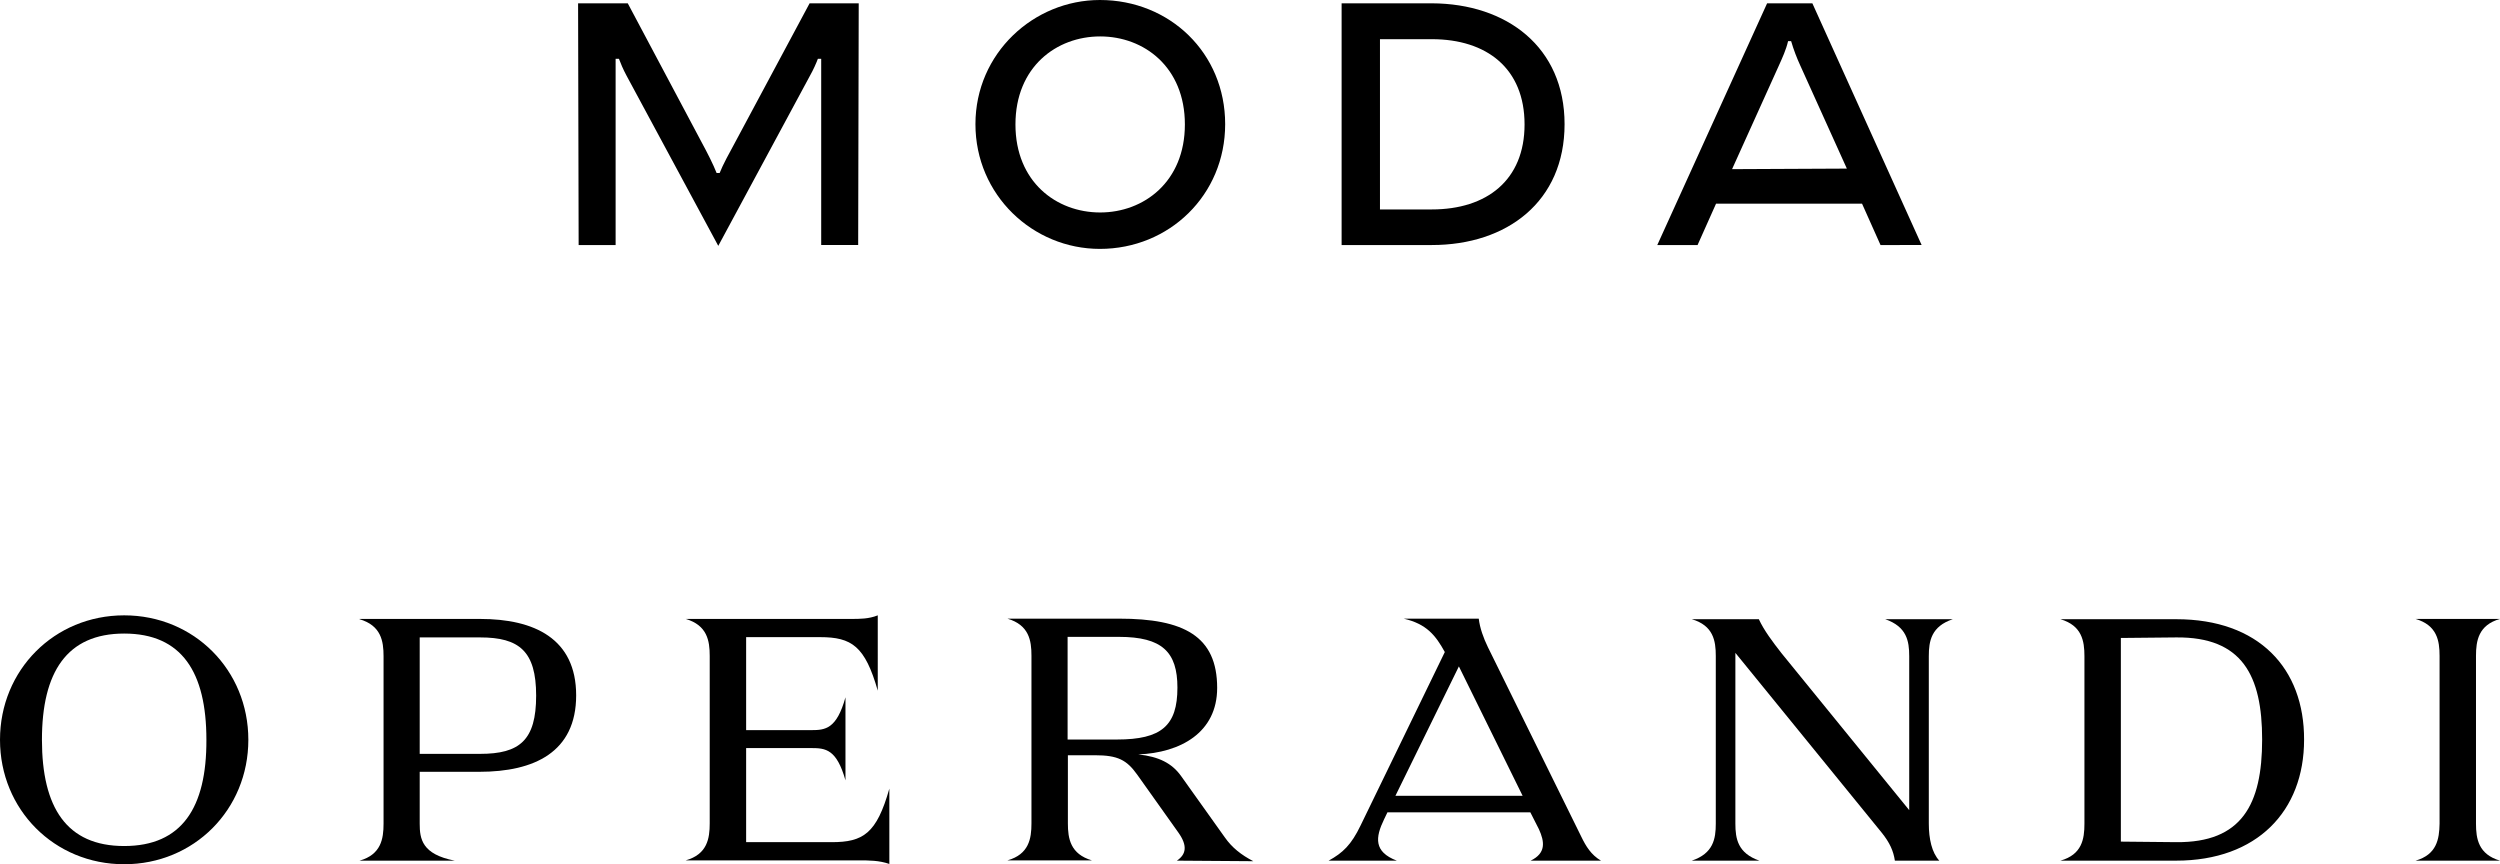 <?xml version="1.0" encoding="UTF-8" standalone="no"?>
<!-- Generator: Adobe Illustrator 28.0.0, SVG Export Plug-In . SVG Version: 6.00 Build 0)  -->

<svg
   version="1.1"
   id="svg1106"
   x="0px"
   y="0px"
   viewBox="0 0 906 313.2"
   xml:space="preserve"
   sodipodi:docname="modaoperandi.svg"
   width="906"
   height="313.2"
   inkscape:version="1.1 (c68e22c387, 2021-05-23)"
   xmlns:inkscape="http://www.inkscape.org/namespaces/inkscape"
   xmlns:sodipodi="http://sodipodi.sourceforge.net/DTD/sodipodi-0.dtd"
   xmlns="http://www.w3.org/2000/svg"
   xmlns:svg="http://www.w3.org/2000/svg"><defs
   id="defs1303" />
<sodipodi:namedview
   bordercolor="#666666"
   borderopacity="1.0"
   fit-margin-bottom="0"
   fit-margin-left="0"
   fit-margin-right="0"
   fit-margin-top="0"
   id="namedview1108"
   inkscape:current-layer="svg1106"
   inkscape:cx="63.663671"
   inkscape:cy="-193.01208"
   inkscape:pagecheckerboard="0"
   inkscape:pageopacity="0.0"
   inkscape:pageshadow="2"
   inkscape:window-height="937"
   inkscape:window-maximized="1"
   inkscape:window-width="1639"
   inkscape:window-x="1980"
   inkscape:window-y="-8"
   inkscape:zoom="0.49478768"
   pagecolor="#ffffff"
   showgrid="false">
	</sodipodi:namedview>
<g
   id="g1282"
   transform="translate(-45.6,-296.8)">
	<path
   d="m 272.7,324.3 33.2,61.6 33.2,-61.6 c 1.3,-2.3 2.3,-4.6 2.9,-6.2 h 1.2 v 67.5 h 13.4 L 356.8,298 H 339 l -27,50.4 c -2,3.7 -4.4,8 -5.6,11.1 h -1.1 c -1.2,-3.1 -3.4,-7.4 -5.3,-10.9 L 273.1,298 h -18 l 0.2,87.6 h 13.4 v -67.5 h 1.2 c 0.6,1.6 1.5,3.8 2.8,6.2 z"
   id="path1274" />
	<path
   d="m 444.2,296.8 c -24,0 -45.1,19.3 -45.1,45 0,25.7 20.8,45.2 45.1,45.2 25.1,0 45.4,-19.5 45.4,-45.2 0,-25.8 -20.1,-45 -45.4,-45 z m 0.1,77 c -15.9,0 -30.7,-11.1 -30.7,-31.9 0,-20.9 14.9,-31.9 30.7,-31.9 15.9,0 30.7,11.1 30.7,31.9 0,20.8 -14.9,31.9 -30.7,31.9 z"
   id="path1276" />
	<path
   d="m 564.5,298 h -32.7 v 87.6 h 32.7 c 27.3,0 48.1,-15.8 48.1,-43.8 0,-27.9 -20.9,-43.7 -48.1,-43.8 z m 0,74.7 H 545.7 V 311 h 18.8 c 19.9,0 33.6,10.6 33.6,30.9 0,20.2 -13.7,30.8 -33.6,30.8 z"
   id="path1278" />
	<path
   d="M 702.4,298 H 686 l -39.8,87.6 h 14.6 l 6.7,-15 h 52.9 l 6.7,15 H 742 Z m -29.1,60.1 v 0 0 l 16.9,-37.4 c 1.3,-2.9 2.7,-5.9 3.4,-9 h 1.1 c 0.9,3.1 2.1,6.2 3.3,8.8 l 16.9,37.4 z"
   id="path1280" />
</g>
<g
   id="g1300"
   transform="translate(-45.6,-296.8)">
	<path
   d="m 90.6,519.8 c -25.3,0 -45,19.8 -45,45.1 0,25.3 19.7,45.1 45,45.1 25.3,0 45,-19.8 45,-45.1 0,-25.3 -19.7,-45.1 -45,-45.1 z m 0,83.6 c -20.9,0 -29.8,-14 -29.8,-38.5 0,-24.5 9,-38.5 29.8,-38.5 20.9,0 29.8,14 29.8,38.5 0.1,24.6 -8.9,38.5 -29.8,38.5 z"
   id="path1284" />
	<path
   d="m 219.6,521.1 h -43.7 v 0.1 c 7.8,2.3 8.7,7.9 8.7,13.4 v 60.7 c 0,5.5 -0.9,11.2 -8.7,13.4 h 34.5 c -11.9,-2.3 -12.7,-7.9 -12.7,-13.4 v -18.8 h 21.6 c 19.9,0 35.1,-7.1 35.1,-27.7 0,-20.6 -15.2,-27.7 -34.8,-27.7 z m 0,48.9 h -21.9 v -42.2 h 21.9 c 14.2,0 20.3,5 20.3,21.1 0,16.2 -6,21.1 -20.3,21.1 z"
   id="path1286" />
	<path
   d="m 363.7,519.8 c -3.2,1.3 -6.5,1.3 -9.6,1.3 h -60 c 7.8,2.3 8.7,7.9 8.7,13.4 v 60.7 c 0,5.5 -0.9,11.2 -8.7,13.4 h 62.7 c 3.7,0 7.4,0 11.1,1.3 V 582.6 C 363.3,598.9 358.4,602 347,602 h -31 v -34.1 h 23.6 c 5.2,0 9.2,0.4 12.4,11.7 v -30.1 c -3.2,11.5 -7.3,11.9 -12.4,11.9 H 316 v -33.7 h 26.8 c 11.5,0 16.3,3.3 20.9,19.4 z"
   id="path1288" />
	<path
   d="m 472.1,608.7 27.7,0.2 c -4.4,-2.3 -7.7,-4.9 -10.3,-8.6 L 473.6,578 c -3.3,-4.6 -8,-7 -15.5,-7.8 15.3,-0.6 28.6,-7.9 28.6,-24.1 0,-18.8 -12.1,-25.1 -35.5,-25.1 h -40.5 c 7.8,2.3 8.7,7.9 8.7,13.4 v 60.8 c 0,5.5 -0.9,11.2 -8.7,13.4 h 30.6 c -7.8,-2.3 -8.7,-7.9 -8.7,-13.4 v -24.7 h 9.8 c 8.3,0 11.5,1.7 15.3,7 l 15,21.1 c 3.3,4.7 2.8,7.8 -0.6,10.1 z m -21.7,-43.9 h -17.9 v -37.2 h 18.6 c 15.7,0 21.2,5.5 21.2,18.4 0,13.8 -5.8,18.8 -21.9,18.8 z"
   id="path1290" />
	<path
   d="m 600.3,608.7 h 25.5 c -3.6,-2.1 -5.5,-5.3 -7.1,-8.6 l -33.9,-68.8 c -1.6,-3.3 -2.9,-6.9 -3.3,-10.3 h -27.2 c 8.3,1.9 11.6,6.1 14.9,12.1 l -30.5,62.8 c -3.4,7.1 -6.5,10 -11.6,12.8 h 24.7 c -8.4,-3.2 -7.8,-8.4 -4.6,-15 l 1.2,-2.5 h 51.8 l 3.1,6.1 c 2.1,4.6 2.6,8.7 -3,11.4 z m -49,-23.5 23,-46.9 23.1,46.9 z"
   id="path1292" />
	<path
   d="m 744.6,534.6 c 0,-5.5 0.9,-10.8 8.7,-13.4 h -24.5 c 7.8,2.7 8.7,7.9 8.7,13.4 v 55.8 l -46.3,-56.9 c -3.2,-4.1 -6.3,-8.2 -8.2,-12.3 h -24.3 c 7.8,2.3 8.7,7.8 8.7,13.3 v 60.8 c 0,5.5 -0.9,10.8 -8.7,13.4 h 24.5 c -7.8,-2.7 -8.7,-7.9 -8.7,-13.4 v -61.9 l 52.9,65 c 3.1,3.8 4.4,6.9 4.9,10.3 h 16.1 c -2.7,-2.9 -3.8,-7.9 -3.8,-13.4 z"
   id="path1294" />
	<path
   d="m 834.3,521.2 h -42 c 7.8,2.3 8.7,7.9 8.7,13.4 v 60.7 c 0,5.6 -0.9,11.2 -8.7,13.4 v 0 h 41.9 c 29.4,0 46.4,-18 46.4,-43.8 0.1,-25.9 -16.4,-43.7 -46.3,-43.7 z m 0,80.8 -20.1,-0.2 V 528 l 20.1,-0.2 c 23.9,-0.2 31.1,13.8 31.1,37 0,23.6 -7.4,37.4 -31.1,37.2 z"
   id="path1296" />
	<path
   d="m 921,608.7 h 30.6 c -7.8,-2.3 -8.7,-7.9 -8.7,-13.4 v -60.8 c 0,-5.5 0.9,-11.2 8.7,-13.4 H 921 c 7.8,2.3 8.7,7.9 8.7,13.4 v 60.8 c -0.1,5.6 -1,11.2 -8.7,13.4 z"
   id="path1298" />
</g>
</svg>
